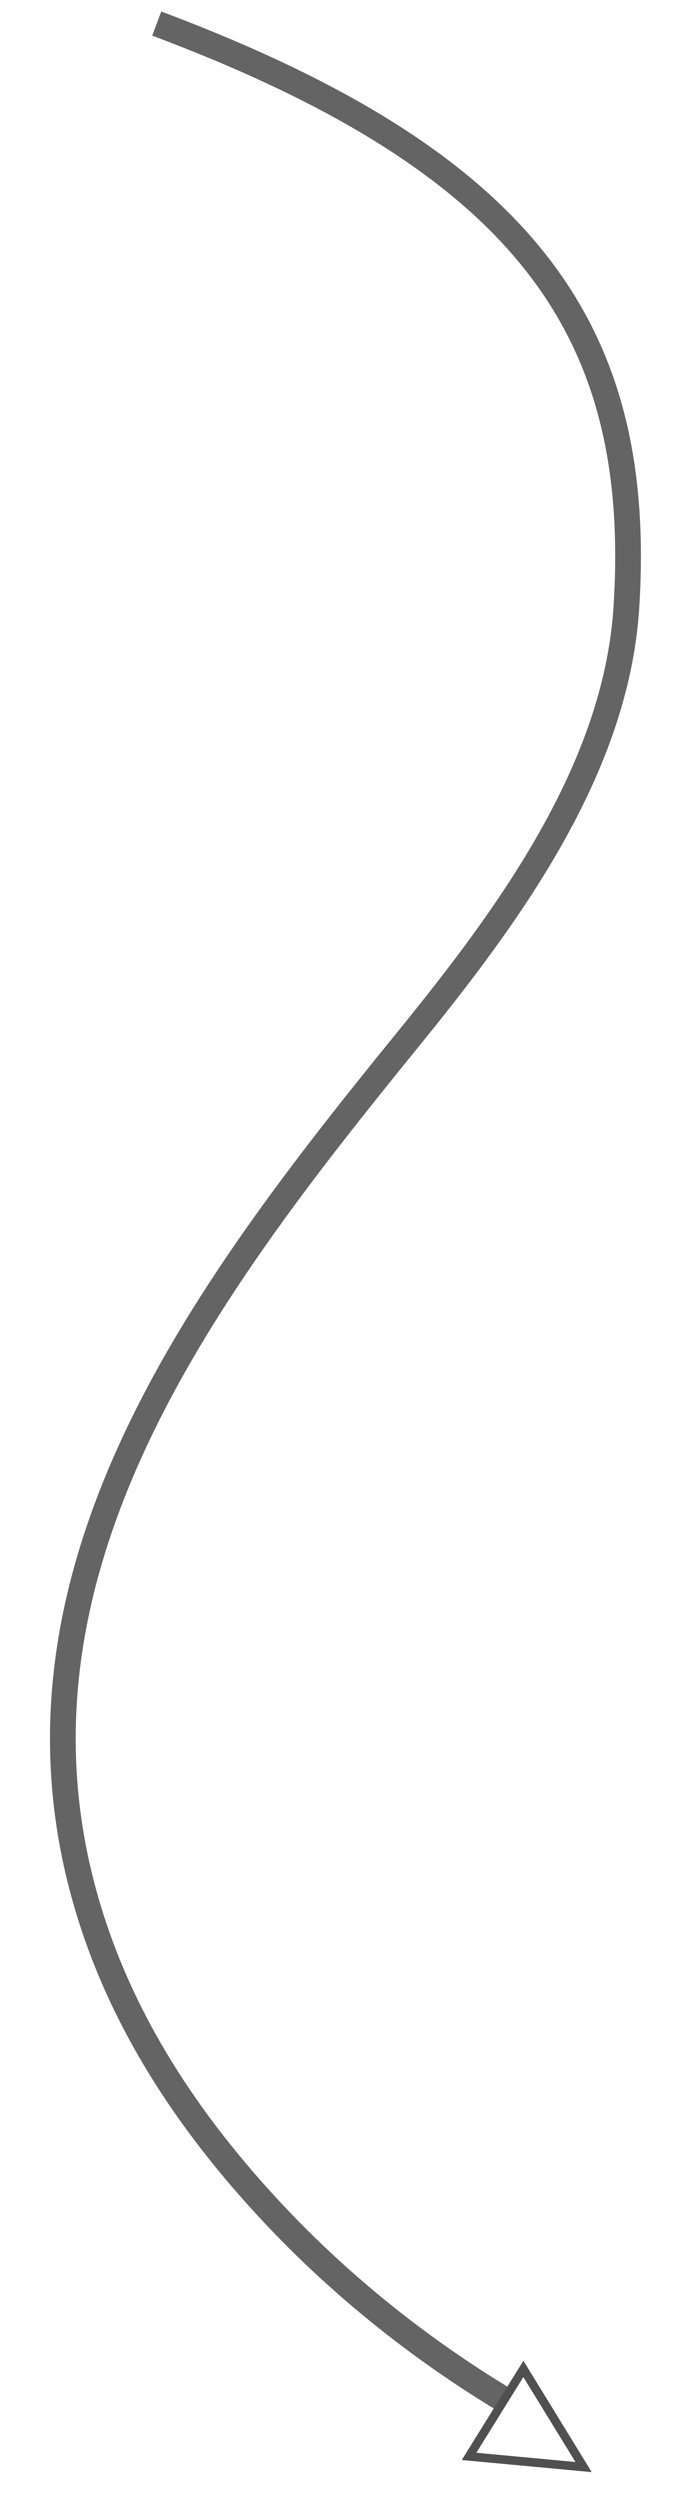 <?xml version="1.0" encoding="utf-8"?>
<svg viewBox="69.561 6.203 81.043 291.181" width="69.581px" height="250px" xmlns="http://www.w3.org/2000/svg" xmlns:bx="https://boxy-svg.com">
  <defs>
    <filter id="dropshadow" height="130%">
      <feGaussianBlur in="SourceAlpha" stdDeviation="3"/>
      <feOffset dx="2" dy="2" result="offsetblur"/>
      <feComponentTransfer>
        <feFuncA type="linear" slope="0.3"/>
      </feComponentTransfer>
      <feMerge>
        <feMergeNode/>
        <feMergeNode in="SourceGraphic"/>
      </feMerge>
    </filter>
  </defs>
  <path style="stroke: rgb(100, 100, 100); fill: none; stroke-width: 3px; filter: url('#dropshadow'); transform-origin: 110.503px 150.109px;" d="M 26.946 36.154 C 39.091 36.615 51.377 38.819 62.886 42.732 C 75.399 46.986 87.235 53.09 96.965 62.182 C 128.188 91.357 120.825 134.014 113.237 171.382 C 109.577 189.406 106.259 210.443 114.031 227.852 C 127.014 256.932 147.893 268.37 194.059 262.627" transform="matrix(-0.886, -0.464, 0.464, -0.886, 0, -0)"/>
  <path d="M -133.457 -57.834 L -127.457 -45.834 L -139.457 -45.834 L -133.457 -57.834 Z" style="stroke: rgb(80, 80, 80); fill: rgb(255, 255, 255); transform-origin: -133.457px -51.834px;" transform="matrix(0.528, -0.849, -0.849, -0.528, 265.975, 342.203)" bx:shape="triangle -139.457 -57.834 12 12 0.5 0 1@b77b8b4c"/>
</svg>